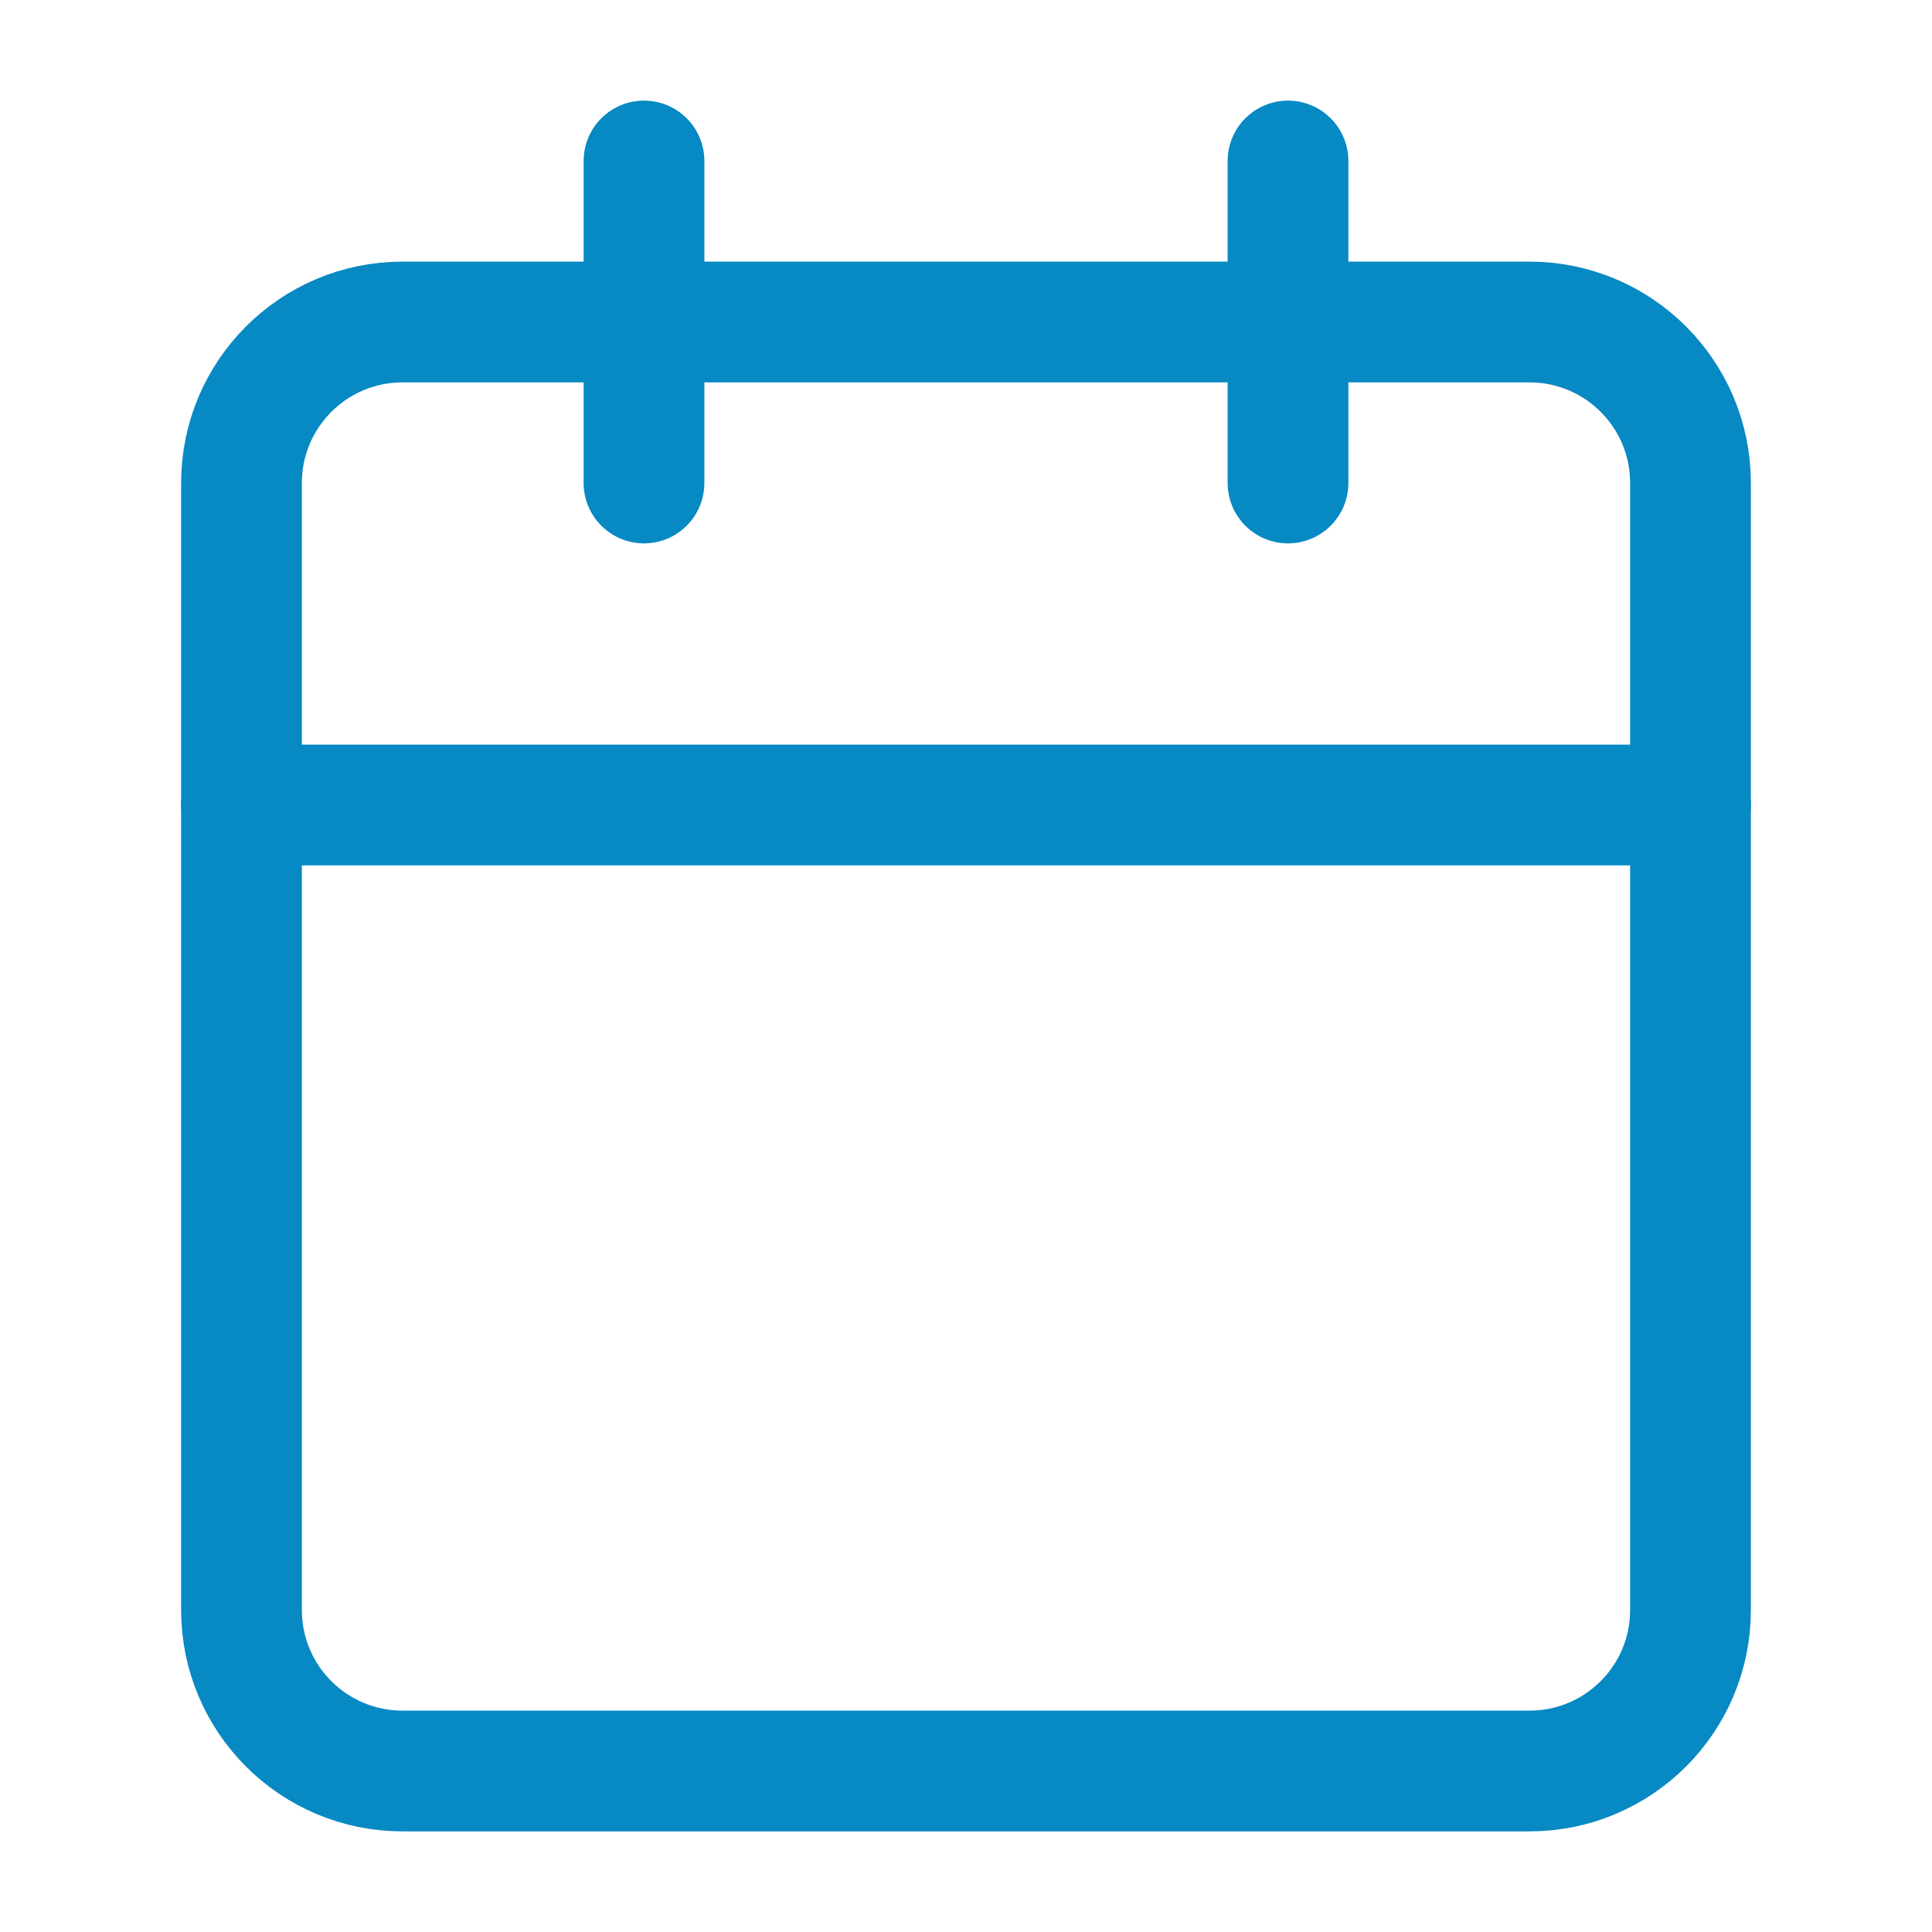 <svg width="48" height="48" viewBox="0 0 48 48" fill="none" xmlns="http://www.w3.org/2000/svg">
<path d="M38 8H10C7.791 8 6 9.791 6 12V40C6 42.209 7.791 44 10 44H38C40.209 44 42 42.209 42 40V12C42 9.791 40.209 8 38 8Z" stroke="#0789C3" stroke-width="3" stroke-linecap="round" stroke-linejoin="round"/>
<path d="M32 4V12" stroke="#0789C3" stroke-width="3" stroke-linecap="round" stroke-linejoin="round"/>
<path d="M16 4V12" stroke="#0789C3" stroke-width="3" stroke-linecap="round" stroke-linejoin="round"/>
<path d="M6 20H42" stroke="#0789C3" stroke-width="3" stroke-linecap="round" stroke-linejoin="round"/>
</svg>
